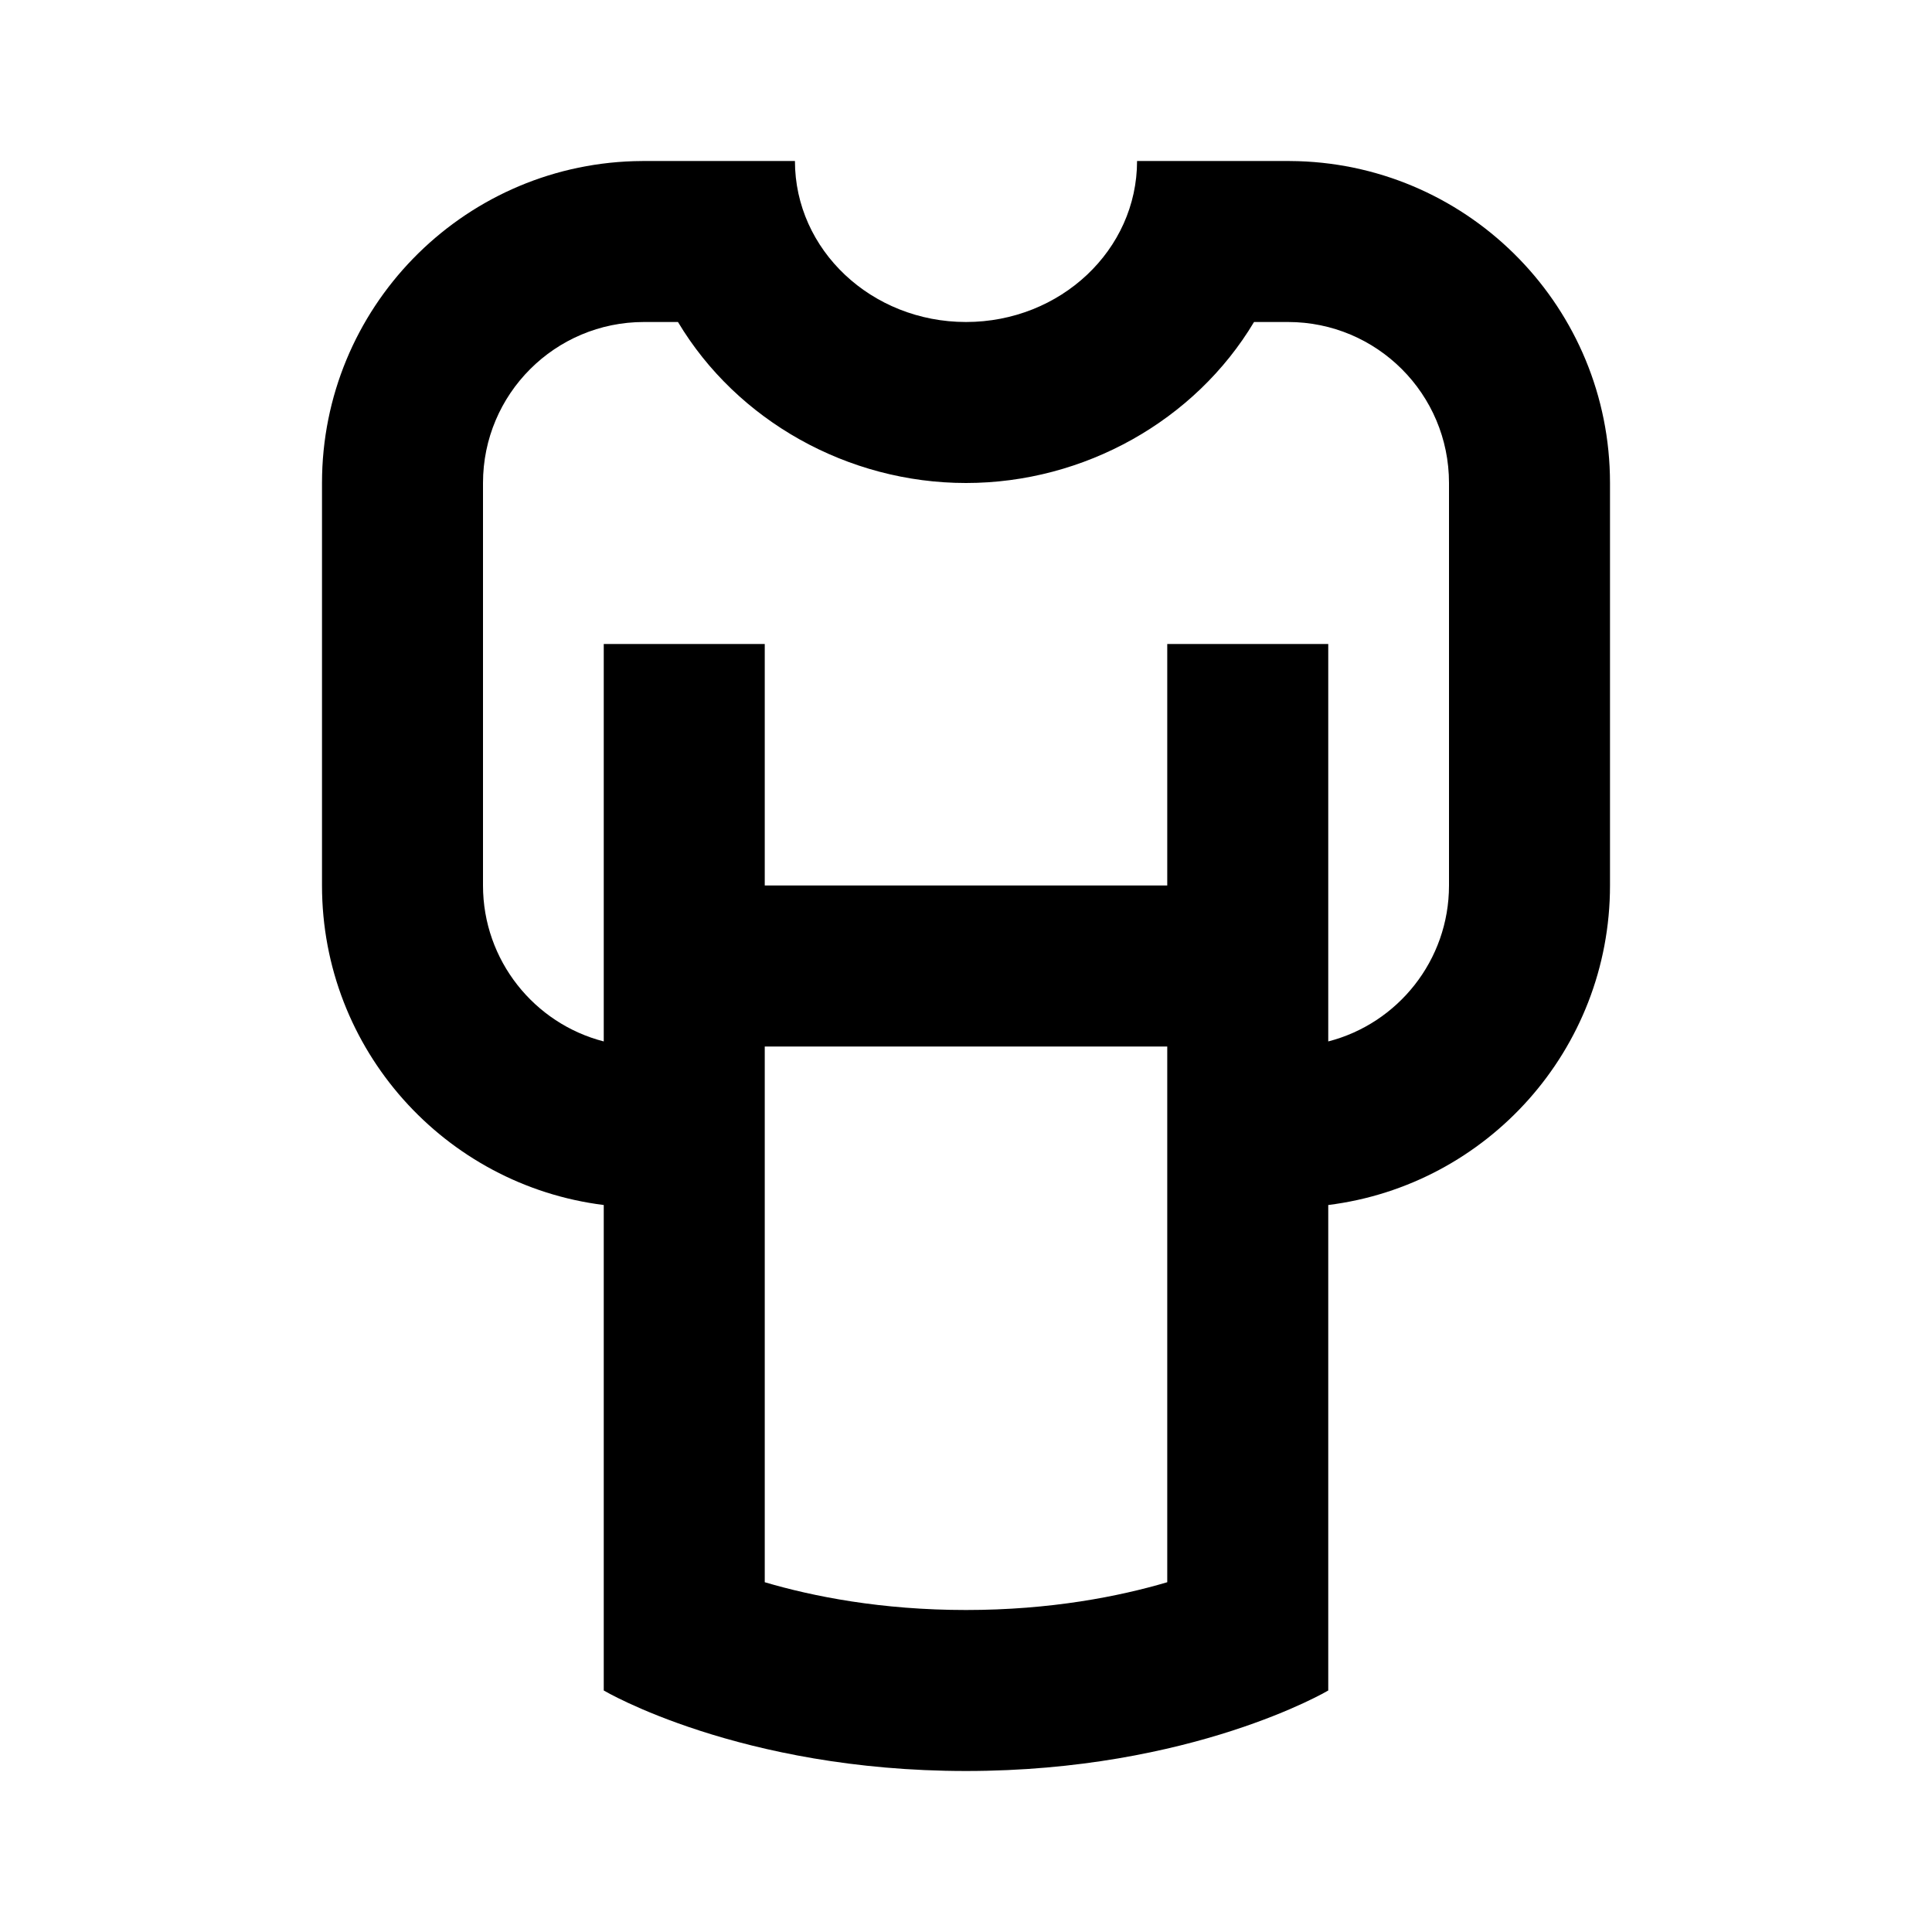<svg width="24" height="24" viewBox="0 0 24 24" fill="none" xmlns="http://www.w3.org/2000/svg">
<path fill-rule="evenodd" clip-rule="evenodd" d="M16.5 21C16.5 21 14.812 22 12 22C9.188 22 7.5 21 7.5 21V14.969C5.527 14.723 4 13.04 4 11V6C4 3.833 5.724 2.068 7.875 2.002C7.917 2.001 7.958 2 8 2H9.875C9.875 3.105 10.826 4 12 4C13.174 4 14.125 3.105 14.125 2H16C16.042 2 16.084 2.001 16.125 2.002C18.276 2.068 20 3.833 20 6V11C20 13.04 18.473 14.723 16.5 14.969V21ZM18 11C18 11.931 17.362 12.716 16.5 12.937V8H14.5V11H9.5V8H7.5V12.937C6.638 12.716 6 11.931 6 11V6C6 4.895 6.895 4 8 4H8.422C9.154 5.225 10.531 6 12 6C13.469 6 14.846 5.225 15.578 4H16C17.105 4 18 4.895 18 6V11ZM9.5 13H14.5V19.655C13.9 19.832 13.052 20 12 20C10.948 20 10.1 19.832 9.5 19.655V13Z" fill="currentColor"/>
</svg>
